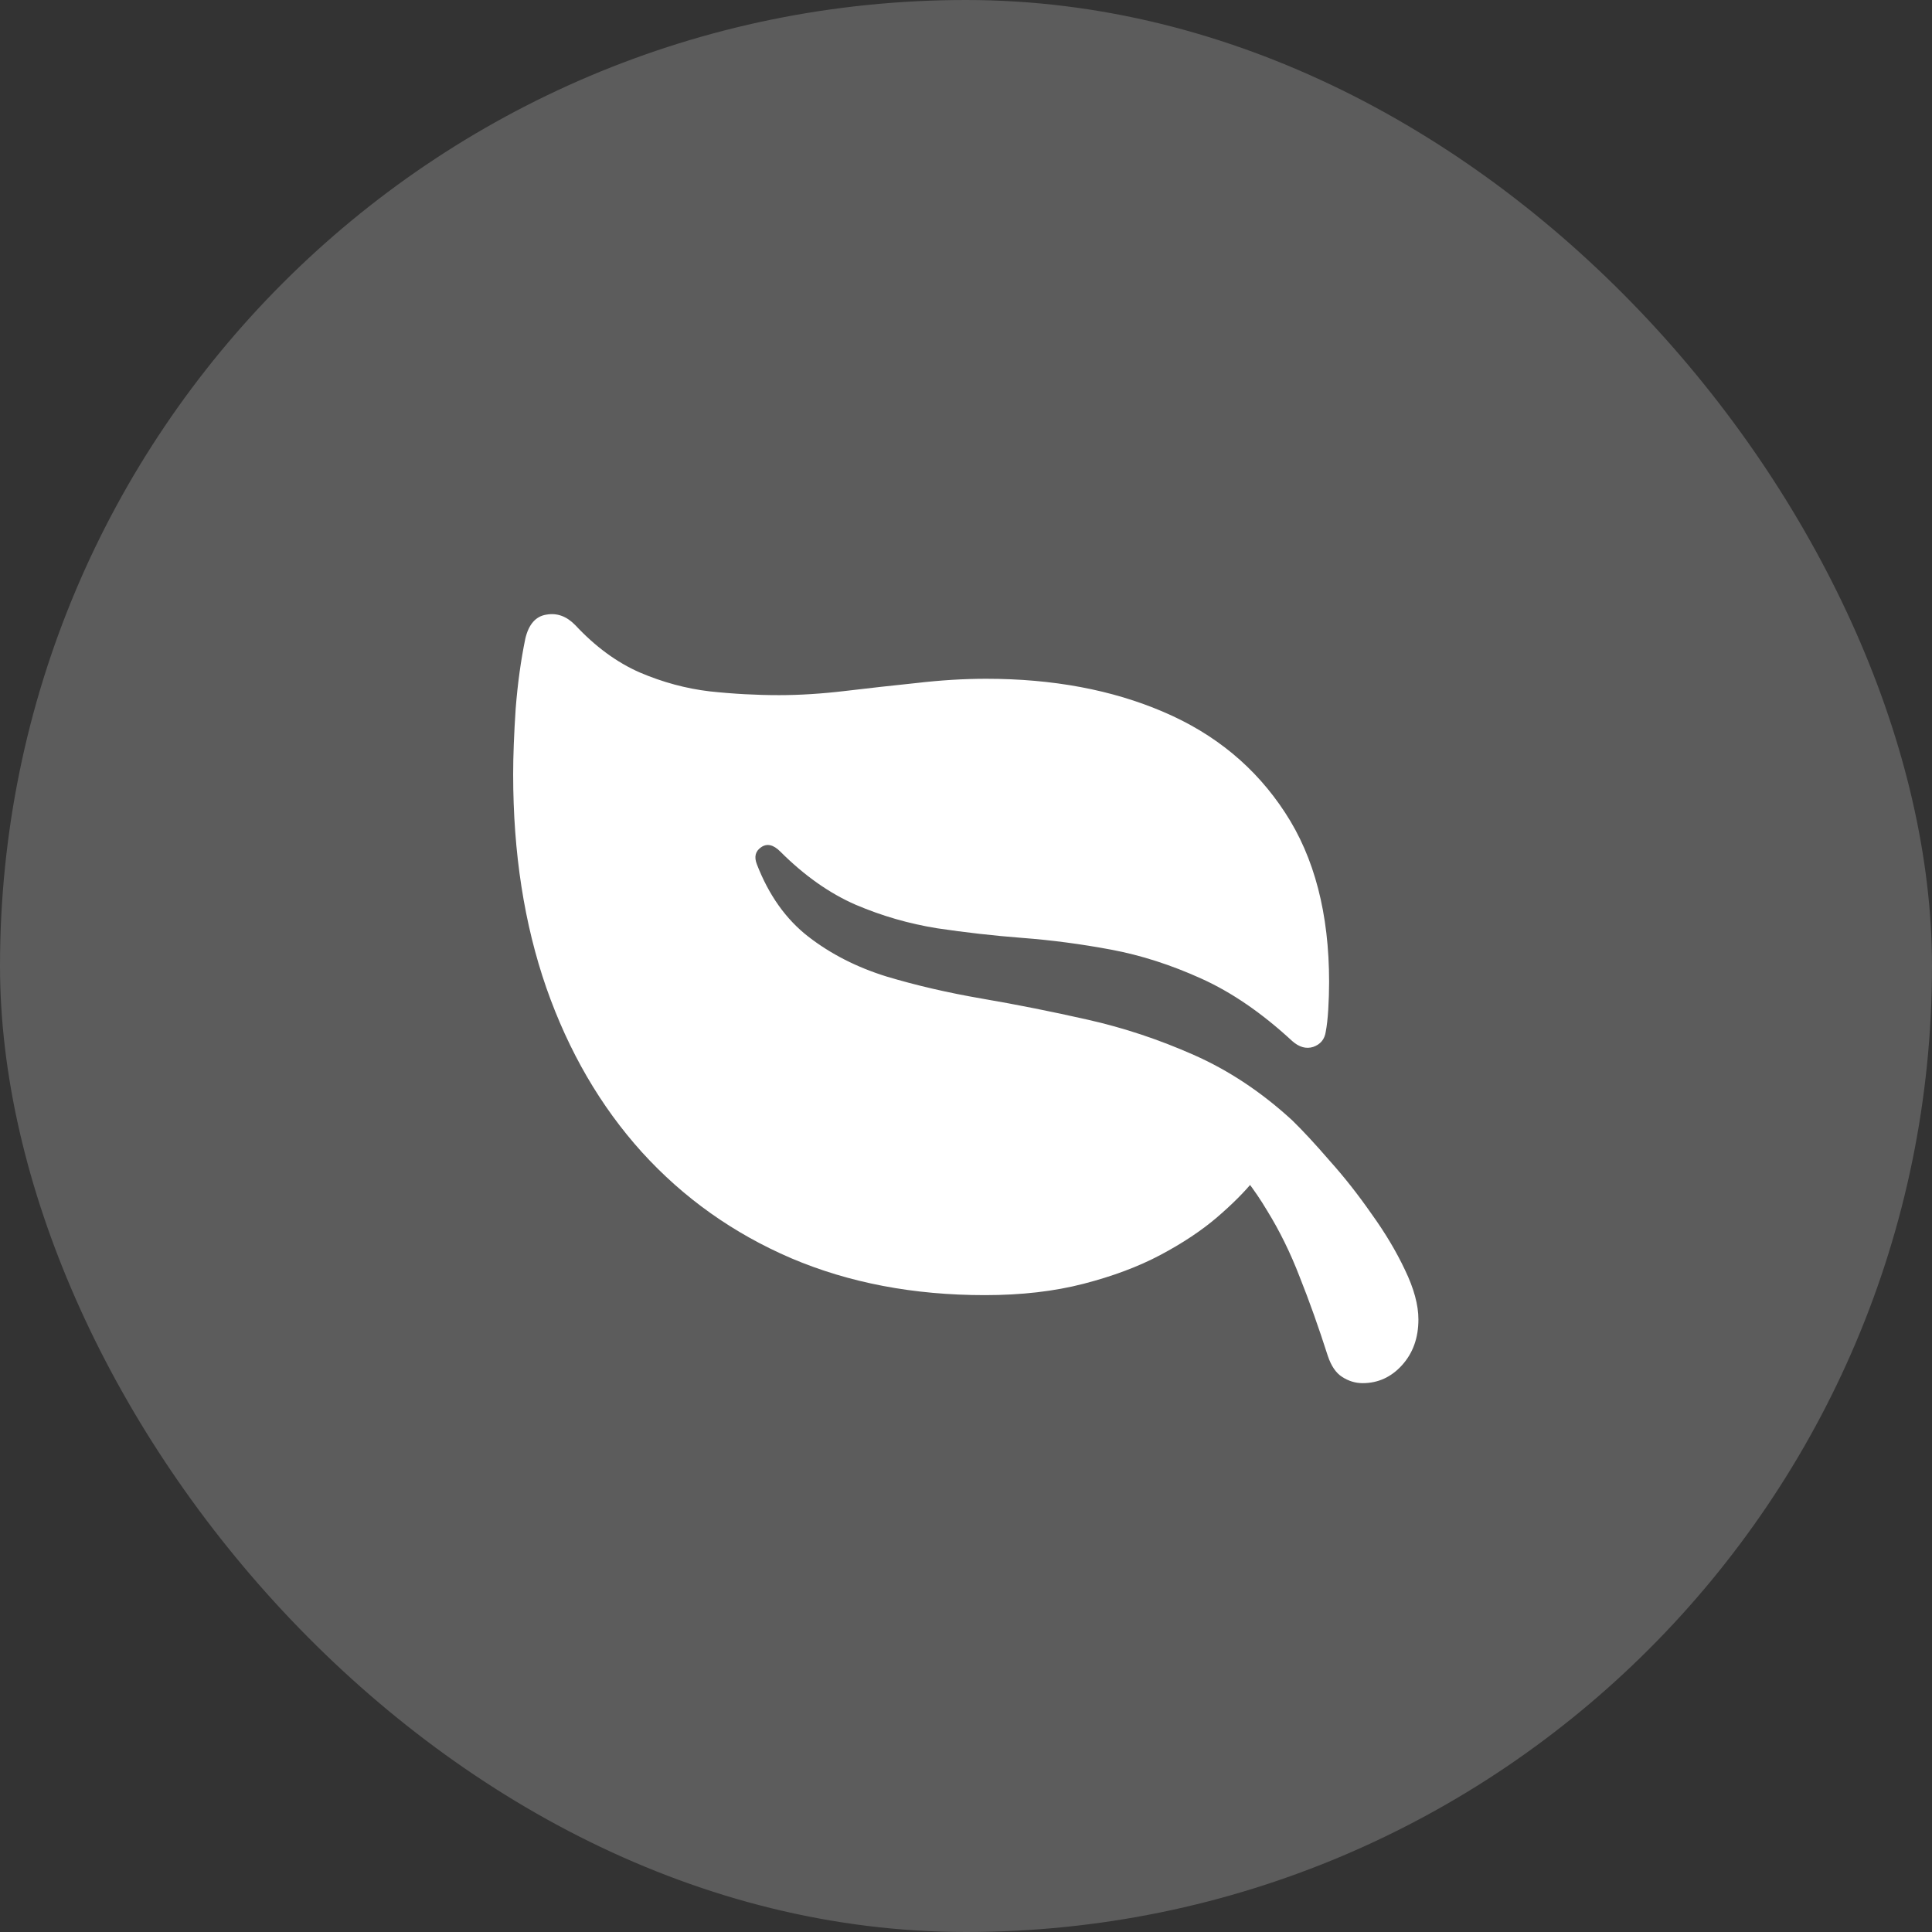 <svg width="36" height="36" viewBox="0 0 36 36" fill="none" xmlns="http://www.w3.org/2000/svg">
<rect x="0" y="0" width="36" height="36" fill="#333333" stroke="none"/>
<rect width="36" height="36" rx="18" fill="white" fill-opacity="0.2"/>
<path d="M9.789 11.898C9.852 11.633 9.982 11.484 10.18 11.453C10.378 11.417 10.557 11.482 10.719 11.648C11.094 12.05 11.495 12.344 11.922 12.531C12.349 12.713 12.784 12.831 13.227 12.883C13.669 12.93 14.099 12.953 14.516 12.953C14.901 12.953 15.312 12.927 15.75 12.875C16.188 12.823 16.63 12.773 17.078 12.727C17.526 12.675 17.958 12.648 18.375 12.648C19.62 12.648 20.721 12.854 21.68 13.266C22.643 13.677 23.398 14.302 23.945 15.141C24.492 15.974 24.766 17.026 24.766 18.297C24.766 18.469 24.76 18.641 24.75 18.812C24.74 18.979 24.724 19.117 24.703 19.227C24.682 19.367 24.604 19.461 24.469 19.508C24.338 19.549 24.208 19.513 24.078 19.398C23.516 18.878 22.951 18.49 22.383 18.234C21.82 17.979 21.26 17.799 20.703 17.695C20.146 17.591 19.596 17.518 19.055 17.477C18.513 17.435 17.982 17.375 17.461 17.297C16.94 17.213 16.435 17.068 15.945 16.859C15.456 16.646 14.987 16.315 14.539 15.867C14.409 15.737 14.289 15.711 14.18 15.789C14.075 15.862 14.05 15.966 14.102 16.102C14.325 16.68 14.646 17.13 15.062 17.453C15.479 17.776 15.963 18.023 16.516 18.195C17.073 18.362 17.669 18.5 18.305 18.609C18.945 18.719 19.599 18.849 20.266 19C20.938 19.151 21.596 19.37 22.242 19.656C22.893 19.943 23.505 20.349 24.078 20.875C24.276 21.068 24.508 21.318 24.773 21.625C25.044 21.927 25.305 22.258 25.555 22.617C25.81 22.971 26.018 23.32 26.18 23.664C26.346 24.008 26.43 24.315 26.43 24.586C26.43 24.93 26.328 25.213 26.125 25.438C25.922 25.662 25.677 25.773 25.391 25.773C25.255 25.773 25.128 25.734 25.008 25.656C24.893 25.583 24.805 25.453 24.742 25.266C24.57 24.729 24.396 24.24 24.219 23.797C24.047 23.349 23.844 22.935 23.609 22.555C23.38 22.169 23.096 21.799 22.758 21.445L23.734 21.469C23.667 21.599 23.544 21.773 23.367 21.992C23.195 22.206 22.963 22.438 22.672 22.688C22.385 22.932 22.037 23.164 21.625 23.383C21.213 23.602 20.734 23.781 20.188 23.922C19.646 24.062 19.034 24.133 18.352 24.133C17.023 24.133 15.82 23.904 14.742 23.445C13.664 22.982 12.737 22.323 11.961 21.469C11.19 20.615 10.596 19.594 10.18 18.406C9.768 17.219 9.562 15.893 9.562 14.43C9.562 14.081 9.578 13.672 9.609 13.203C9.646 12.734 9.706 12.3 9.789 11.898Z" fill="white"/>
</svg>
